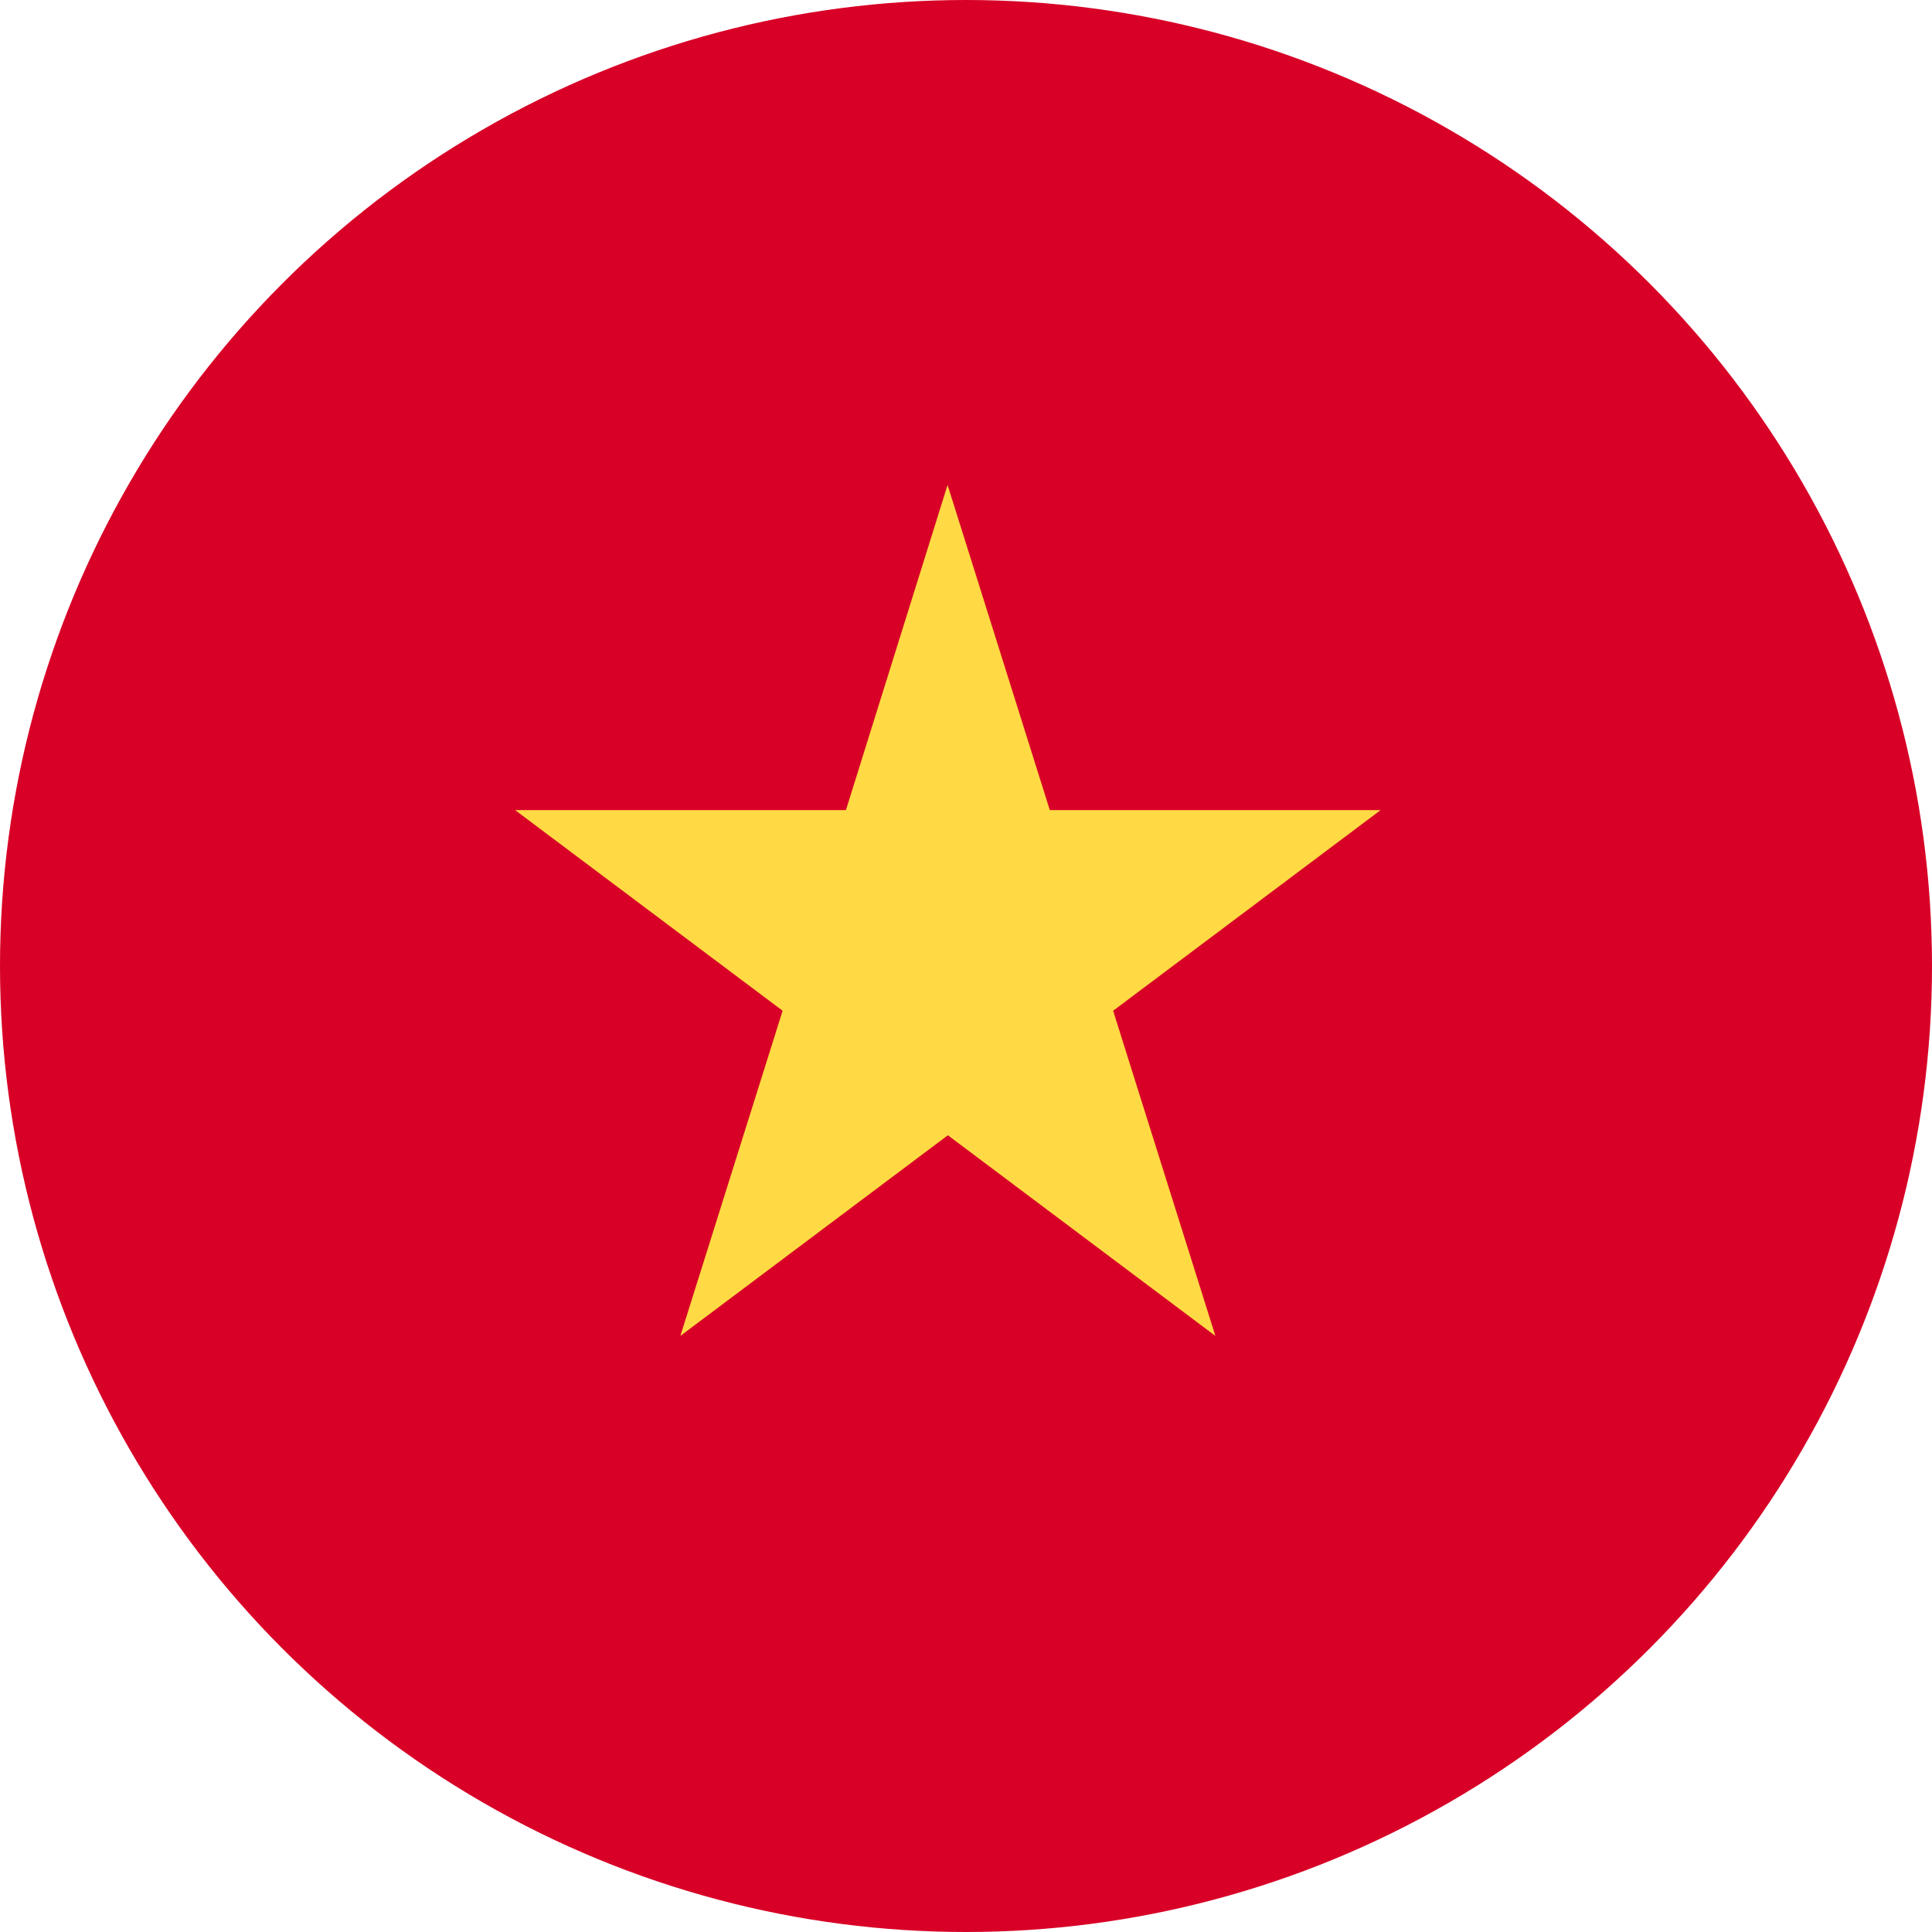 <svg xmlns="http://www.w3.org/2000/svg" width="26" height="26" viewBox="0 0 26 26">
  <g id="그룹_1759" data-name="그룹 1759" transform="translate(0 -0.262)">
    <circle id="타원_113" data-name="타원 113" cx="13" cy="13" r="13" transform="translate(0 0.262)" fill="#d80027"/>
    <path id="패스_3177" data-name="패스 3177" d="M144.8,133.565l1.376,4.376h4.452l-3.6,2.7,1.376,4.376-3.6-2.7-3.6,2.7,1.376-4.376-3.6-2.7h4.452Z" transform="translate(-132.048 -126.777)" fill="#ffda44"/>
  </g>
</svg>
